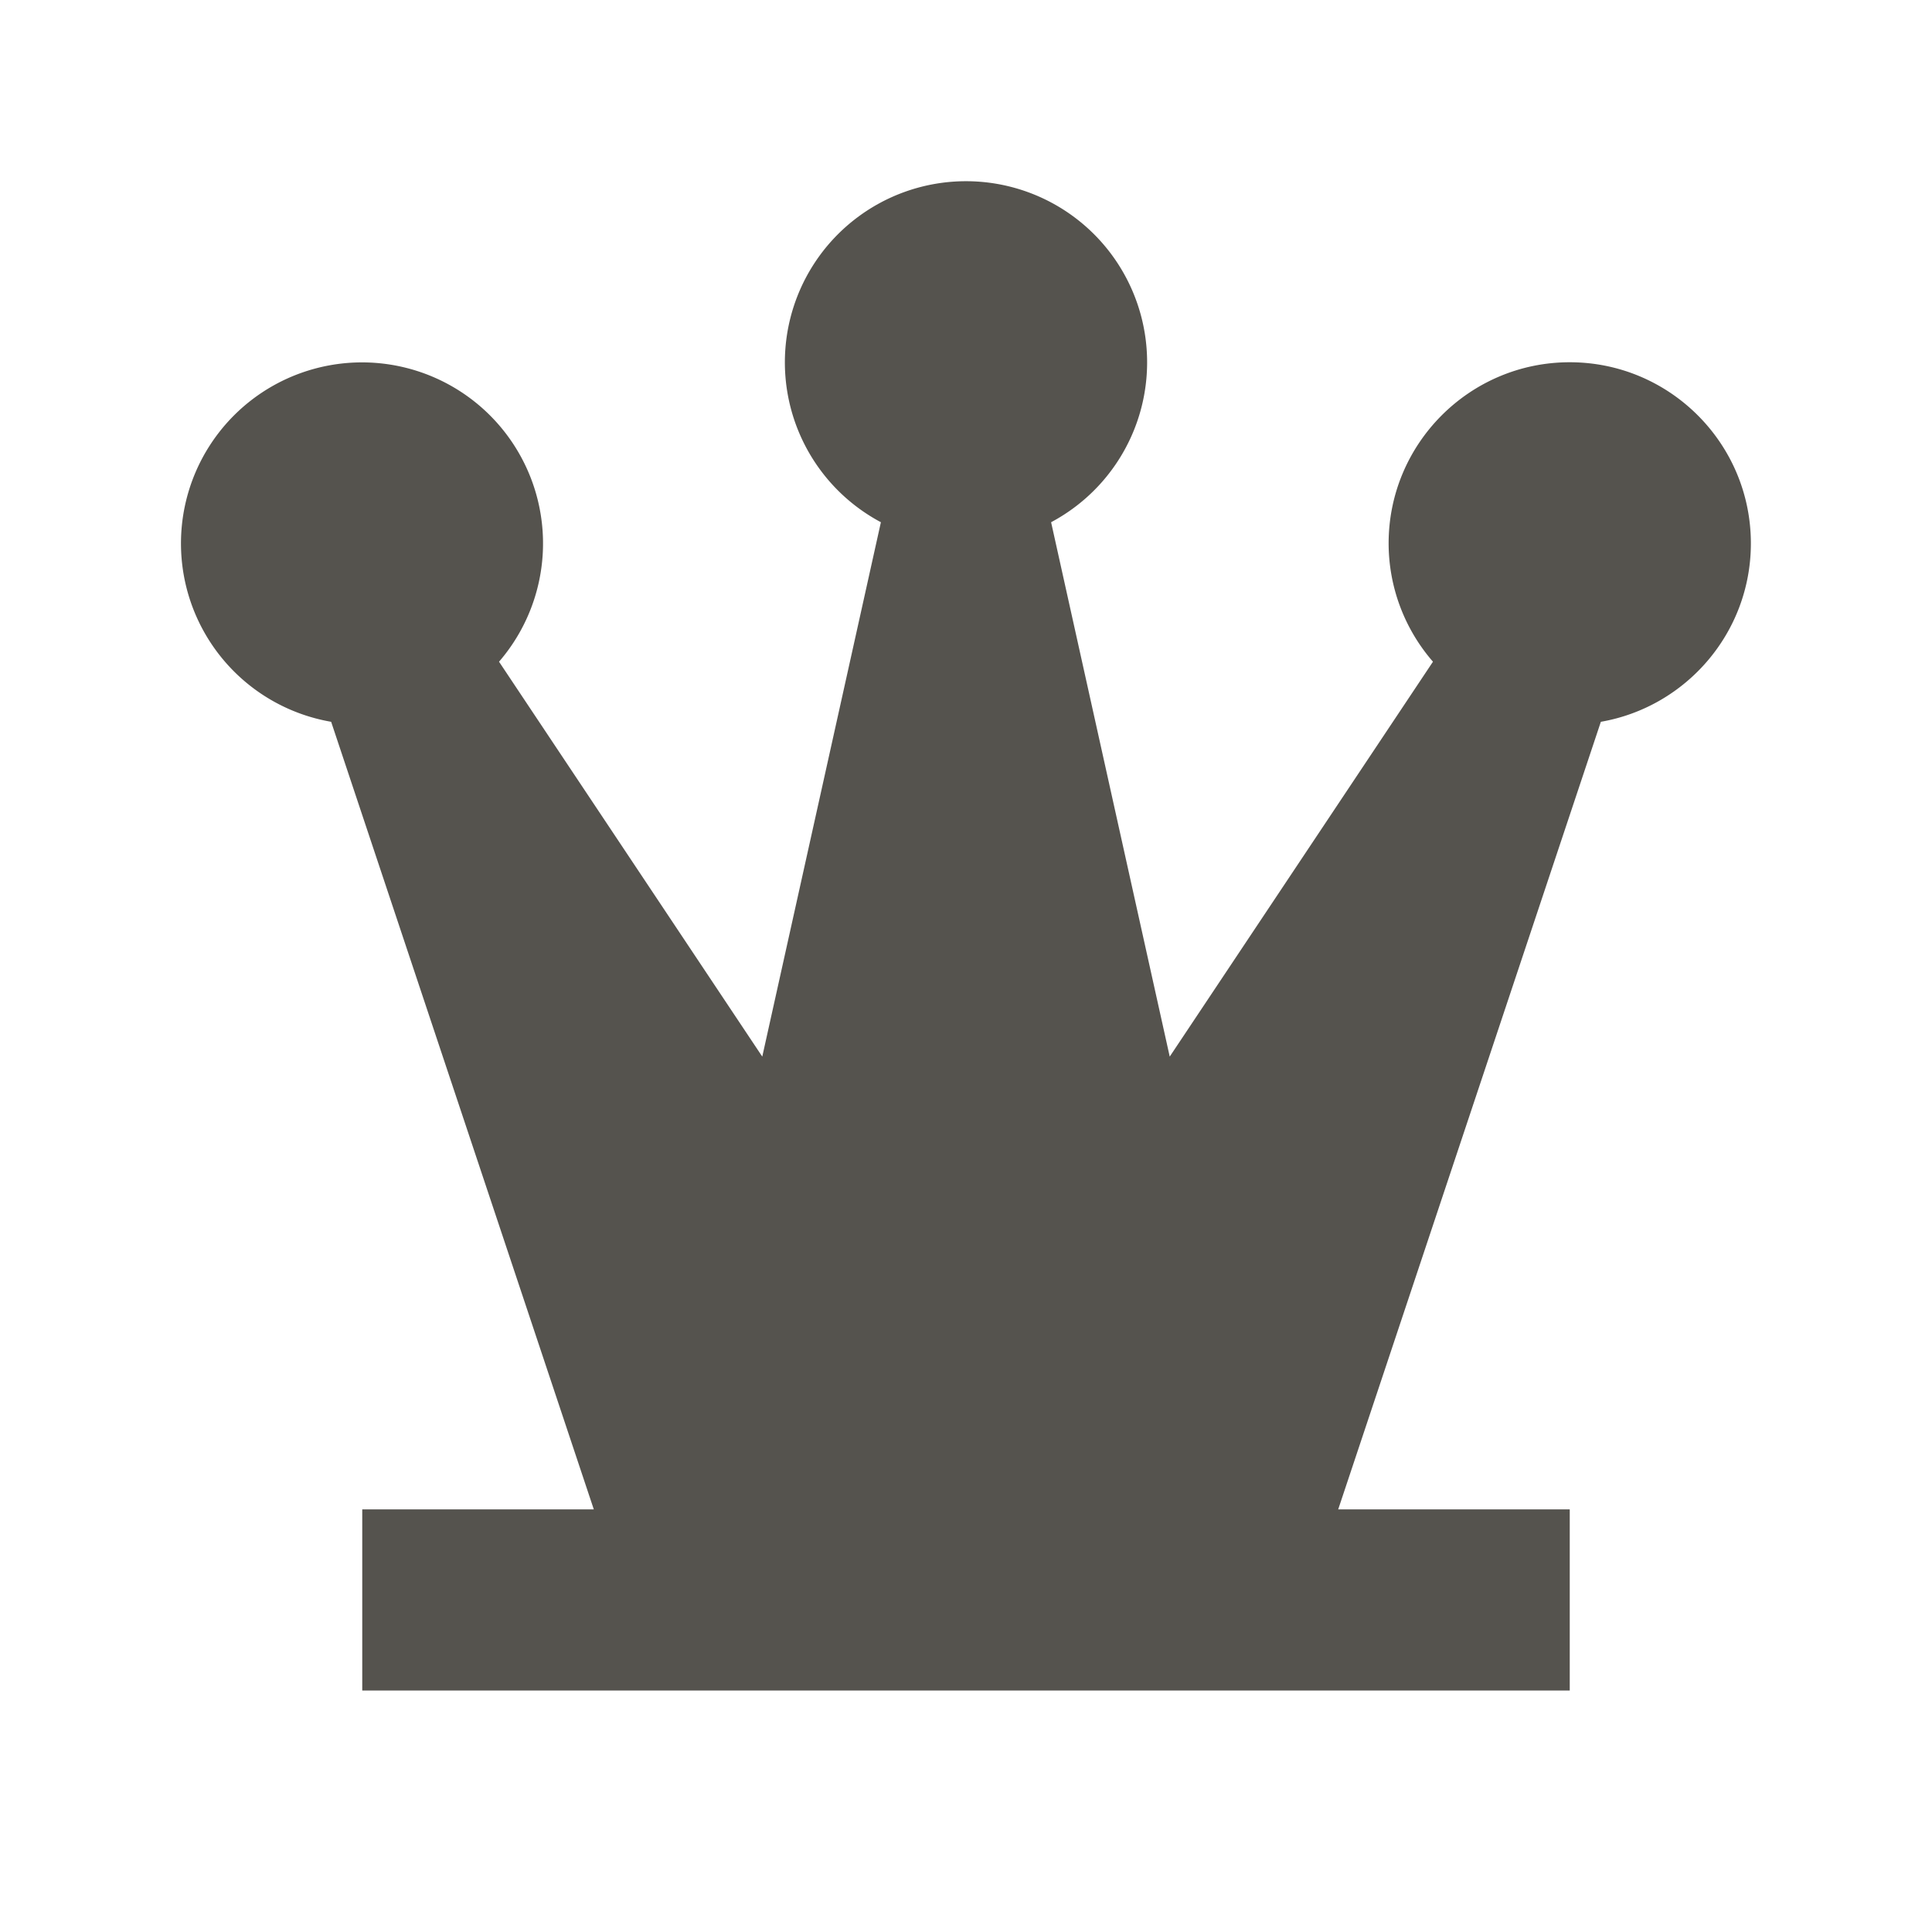 <svg xmlns="http://www.w3.org/2000/svg" viewBox="0 0 20 20" fill="#55534E"><path d="m16.572 7.472-2.719 8.153h2.397V17.5H3.75v-1.875h2.397L3.428 7.472a1.874 1.874 0 1 1 1.738-.622l2.725 4.088 1.228-5.532a1.875 1.875 0 1 1 1.762 0l1.228 5.532 2.725-4.088a1.87 1.87 0 0 1-.459-1.225c0-1.034.84-1.875 1.875-1.875 1.034 0 1.875.84 1.875 1.875 0 .925-.672 1.694-1.553 1.847" fill="#55534E"></path></svg>